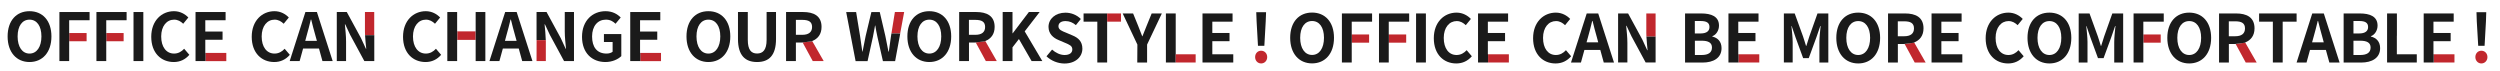 <?xml version="1.0" encoding="UTF-8"?>
<svg id="_レイヤー_1" data-name=" レイヤー 1" xmlns="http://www.w3.org/2000/svg" viewBox="0 0 4200 120">
  <defs>
    <style>
      .cls-1 {
        fill: none;
      }

      .cls-2 {
        fill: #c1272d;
      }

      .cls-3 {
        fill: #1a1a1a;
      }
    </style>
  </defs>
  <polygon class="cls-3" points="3795.3 22.6 3795.3 36.4 3818.4 36.4 3818.4 60.9 3818.4 68.3 3818.4 105 3834.9 105 3834.9 68.3 3834.9 60.9 3834.9 36.4 3858.3 36.4 3858.3 22.6 3795.3 22.6"/>
  <rect class="cls-2" x="3600.9" y="57.9" width="29.1" height="13.8"/>
  <polygon class="cls-3" points="3635.1 36.4 3635.1 22.6 3584.4 22.6 3584.4 105 3600.8 105 3600.8 71.7 3600.9 71.7 3600.9 57.9 3600.8 57.9 3600.8 36.4 3635.1 36.4"/>
  <path class="cls-3" d="M12.8,61.2c0-26.8,15-42.4,36.8-42.4s36.8,15.7,36.8,42.4-15,43-36.8,43S12.8,87.9,12.8,61.2ZM69.6,61.2c0-17.7-7.8-28.2-20-28.2s-20,10.6-20,28.2,7.8,28.8,20,28.8,20-11.3,20-28.8Z"/>
  <path class="cls-3" d="M224.3,20.2h16.5v82.4h-16.5V20.2h0Z"/>
  <path class="cls-3" d="M254.1,61.8c0-27.1,17.5-43,38.2-43,10.5,0,18.8,5,24.1,10.6l-8.6,10.5c-4.2-4-9-6.9-15.2-6.9-12.5,0-21.8,10.7-21.8,28.3s8.6,28.7,21.6,28.7c7.1,0,12.6-3.3,17-8.1l8.7,10.2c-6.8,7.9-15.6,12.1-26.2,12.1-20.9,0-37.8-14.9-37.8-42.4h0Z"/>
  <path class="cls-3" d="M422.9,61.8c0-27.1,17.5-43,38.2-43,10.5,0,18.8,5,24.1,10.6l-8.6,10.5c-4.2-4-9-6.9-15.2-6.9-12.5,0-21.8,10.7-21.8,28.3s8.5,28.7,21.6,28.7c7.1,0,12.6-3.3,17-8.1l8.7,10.2c-6.8,7.9-15.6,12.1-26.2,12.1-20.9,0-37.8-14.9-37.8-42.4h0Z"/>
  <path class="cls-3" d="M513.1,20.2h19.3l26.5,82.4h-17.2l-5.8-21.1h-26.7l-5.8,21.1h-16.7l26.4-82.4h0ZM512.8,68.7h19.6l-2.5-9c-2.6-8.6-4.8-18-7.1-26.9h-.6c-2.1,9-4.6,18.4-7,26.9l-2.4,9h0Z"/>
  <path class="cls-3" d="M677.1,61.8c0-27.1,17.5-43,38.2-43,10.5,0,18.8,5,24.1,10.6l-8.6,10.5c-4.2-4-9-6.9-15.2-6.9-12.5,0-21.8,10.7-21.8,28.3s8.6,28.7,21.6,28.7c7.1,0,12.6-3.3,17-8.1l8.7,10.2c-6.8,7.9-15.6,12.1-26.2,12.1-20.9,0-37.8-14.9-37.8-42.4h0Z"/>
  <path class="cls-3" d="M848.7,20.2h19.3l26.5,82.4h-17.2l-5.8-21.1h-26.7l-5.8,21.1h-16.7l26.4-82.4h0ZM848.3,68.7h19.6l-2.5-9c-2.6-8.6-4.8-18-7.1-26.9h-.6c-2.1,9-4.6,18.4-7,26.9l-2.4,9h0Z"/>
  <path class="cls-3" d="M977.8,61.8c0-27.1,17.6-43,39.5-43,11.9,0,20.1,5.1,25.5,10.6l-8.7,10.5c-4.1-3.9-8.8-6.9-16.2-6.9-13.7,0-23.2,10.7-23.2,28.3s8.1,28.7,24.3,28.7c3.9,0,7.9-1.1,10.2-3.1v-16.3h-14.6v-13.4h29.2v37.1c-5.6,5.4-15.2,9.9-26.7,9.9-22.2,0-39.3-14.9-39.3-42.4h0Z"/>
  <path class="cls-3" d="M1153.3,61.2c0-26.8,15-42.4,36.8-42.4s36.8,15.7,36.8,42.4-15,43-36.8,43-36.8-16.4-36.8-43ZM1210.1,61.2c0-17.7-7.8-28.2-20-28.2s-20,10.6-20,28.2,7.8,28.8,20,28.8,20-11.3,20-28.8Z"/>
  <path class="cls-3" d="M1239.8,65.6V20.2h16.5v46.8c0,17.1,6,22.9,15.6,22.9s16-5.8,16-22.9V20.2h15.8v45.4c0,27.3-11.7,38.6-31.8,38.6s-32.1-11.2-32.1-38.6h0Z"/>
  <path class="cls-3" d="M1524.4,61.2c0-26.8,15-42.4,36.8-42.4s36.8,15.7,36.8,42.4-15,43-36.8,43-36.8-16.4-36.8-43ZM1581.3,61.2c0-17.7-7.8-28.2-20-28.2s-20,10.6-20,28.2,7.8,28.8,20,28.8,20-11.3,20-28.8Z"/>
  <path class="cls-3" d="M1684.5,20.2h16.5v35.8h.3l27.2-35.8h18.1l-25.1,32.5,29.6,49.9h-18l-21.3-37-10.8,13.9v23.1h-16.5V20.2h0Z"/>
  <g>
    <rect class="cls-2" x="116.4" y="55.5" width="29.1" height="13.8"/>
    <polygon class="cls-3" points="150.5 34 150.5 20.2 99.8 20.2 99.8 102.6 116.2 102.6 116.2 69.3 116.4 69.3 116.4 55.5 116.2 55.5 116.2 34 150.5 34"/>
  </g>
  <g>
    <rect class="cls-2" x="178.6" y="55.5" width="29.1" height="13.8"/>
    <polygon class="cls-3" points="212.7 34 212.7 20.2 162 20.2 162 102.6 178.5 102.6 178.5 69.3 178.6 69.3 178.6 55.5 178.5 55.5 178.5 34 212.7 34"/>
  </g>
  <g>
    <rect class="cls-2" x="345.3" y="88.9" width="34.9" height="13.8"/>
    <polygon class="cls-3" points="344.9 88.9 344.9 66.8 373.9 66.8 373.9 53 344.9 53 344.9 34 379 34 379 20.2 328.5 20.2 328.5 102.6 345.3 102.6 345.3 88.9 344.9 88.9"/>
  </g>
  <g>
    <rect class="cls-2" x="1075.7" y="88.9" width="34.8" height="13.8"/>
    <polygon class="cls-3" points="1075.3 88.9 1075.3 66.8 1104.2 66.8 1104.2 53 1075.3 53 1075.3 34 1109.3 34 1109.3 20.2 1058.8 20.2 1058.8 102.6 1075.7 102.6 1075.7 88.9 1075.3 88.9"/>
  </g>
  <g>
    <path class="cls-2" d="M628.7,20.2h-15.6v32.9c0,1.9.1,3.9.2,6h15.4V20.2h0Z"/>
    <path class="cls-3" d="M613.3,59.1c.4,7.8,1.3,16,2,22.8h-.6l-8.2-17.8-23.9-43.9h-16.8v82.4h15.6v-33c0-9.4-1.2-19.8-2-28.7h.6l8.3,17.7,23.8,44h16.7v-43.5h-15.5Z"/>
  </g>
  <g>
    <path class="cls-3" d="M948.8,20.2v32.9c0,9.3,1.3,20.2,2.1,28.8h-.6l-8.2-17.8-23.9-43.9h-16.8v47.2h15.5c-.2-8.8-1.2-18.3-2-26.5h.6l8.3,17.7,23.8,44h16.7V20.2h-15.5Z"/>
    <path class="cls-2" d="M901.4,102.6h15.6v-35.2h-15.5l-.1,35.2h0Z"/>
  </g>
  <g>
    <polygon class="cls-3" points="768 52.7 768 20.2 751.5 20.2 751.5 102.6 768 102.6 768 67.1 768.5 67.1 768.5 52.7 768 52.7"/>
    <polygon class="cls-3" points="799.1 20.2 799.1 52.7 798.8 52.7 798.8 67.1 799.1 67.1 799.1 102.6 815.4 102.6 815.4 20.2 799.1 20.2"/>
    <rect class="cls-2" x="768.5" y="52.7" width="30.2" height="14.3"/>
  </g>
  <g>
    <path class="cls-1" d="M1347.8,33.4h-10.7v25.1h10.7c10.6,0,16.5-4.5,16.5-13.2s-6-11.9-16.5-11.9Z"/>
    <polygon class="cls-2" points="1364.7 69.3 1346.7 71.5 1348.5 71.5 1365.4 102.6 1383.8 102.6 1364.7 69.3"/>
    <path class="cls-3" d="M1364.5,68.9c9.4-3.7,15.7-11.3,15.7-23.7,0-18.9-13.7-25-30.9-25h-28.7v82.4h16.5v-31.1h9.6l18-2.2-.2-.4h0ZM1347.8,58.5h-10.7v-25.1h10.7c10.6,0,16.5,3,16.5,11.9s-6,13.2-16.5,13.2Z"/>
  </g>
  <g>
    <path class="cls-1" d="M1638.5,33.4h-10.7v25.1h10.7c10.6,0,16.5-4.5,16.5-13.2s-5.9-11.9-16.5-11.9Z"/>
    <polygon class="cls-2" points="1655.5 69.3 1637.5 71.5 1639.3 71.5 1656.2 102.6 1674.6 102.6 1655.5 69.3"/>
    <path class="cls-3" d="M1655.3,68.9c9.4-3.7,15.7-11.3,15.7-23.7,0-18.9-13.7-25-30.9-25h-28.7v82.4h16.5v-31.1h9.6l18-2.2-.2-.4h0ZM1638.5,58.5h-10.7v-25.1h10.7c10.6,0,16.5,3,16.5,11.9s-5.9,13.2-16.5,13.2Z"/>
  </g>
  <g>
    <polygon class="cls-2" points="1519 20.2 1503.4 20.2 1497.6 56.2 1512.3 56.2 1519 20.2"/>
    <path class="cls-3" d="M1497.6,56.2l-.7,4.3c-1.2,8.6-2.4,17.3-3.7,26.2h-.6c-1.8-8.9-3.4-17.8-5.2-26.2l-9.4-40.2h-14.1l-9.6,40.2c-1.8,8.6-3.6,17.3-5.2,26.2h-.4c-1.2-8.9-2.6-17.6-3.8-26.2l-6.6-40.2h-16.7l15.8,82.4h20.1l9-40.7c1.3-6.5,2.4-12.8,3.6-19.1h.4c1,6.3,2.2,12.7,3.6,19.1l9.2,40.7h20.5l8.6-46.4-14.8-.1h0Z"/>
  </g>
  <path class="cls-3" d="M1758.1,94.6l9.4-11.3c5.9,5.4,13.7,9.1,20.9,9.1,8.6,0,13.1-3.7,13.1-9.4,0-6.1-5-8-12.3-11.1l-11-4.7c-8.3-3.4-16.7-10.1-16.7-22.1,0-13.5,11.8-23.8,28.5-23.8,9.6,0,19.1,3.8,25.8,10.6l-8.3,10.3c-5.2-4.3-10.7-6.8-17.5-6.8-7.2,0-11.8,3.2-11.8,8.7,0,5.9,5.8,8,12.8,10.8l10.8,4.6c10,4.1,16.6,10.4,16.6,22.3,0,13.4-11.2,24.9-30.2,24.9-11-.1-22.1-4.5-30.1-12.1h0Z"/>
  <path class="cls-3" d="M1910.8,74.9l-24.7-52.3h17.5l8.2,20.1c2.3,6.1,4.6,11.9,7.1,18.2h.4c2.6-6.3,5-12.1,7.3-18.2l8.2-20.1h17.1l-24.8,52.3v30.1h-16.5l.2-30.1h0Z"/>
  <path class="cls-3" d="M2020.2,22.6h50.5v13.8h-34v19h28.9v13.8h-28.9v22h35.2v13.8h-51.7V22.6Z"/>
  <path class="cls-2" d="M2108.6,95.9c0-6.1,4.3-10.7,10.1-10.7s10.2,4.6,10.2,10.7-4.4,10.7-10.2,10.7-10.1-4.7-10.1-10.7Z"/>
  <polygon class="cls-3" points="2111.1 36 2110.5 20.5 2127 20.5 2126.4 36 2124.1 77 2113.4 77 2111.1 36"/>
  <path class="cls-2" d="M4158.6,95.9c0-6.1,4.3-10.7,10.1-10.7s10.2,4.6,10.2,10.7-4.5,10.7-10.2,10.7-10.1-4.7-10.1-10.7Z"/>
  <polygon class="cls-3" points="4161 36 4160.5 20.5 4176.9 20.5 4176.4 36 4174.1 77 4163.4 77 4161 36"/>
  <path class="cls-3" d="M2830.9,22.6h27.2c16.9,0,29.8,5,29.8,20.4,0,7.6-4.2,15.3-11.2,17.8v.6c8.9,2.1,15.5,8.3,15.5,19.5,0,16.6-13.8,24.2-31.9,24.2h-29.4V22.6h0ZM2856.9,56.2c10.4,0,15-4.2,15-10.8,0-7.2-4.9-10.1-14.8-10.1h-9.8v20.9h9.6ZM2858.8,92.4c11.2,0,17.3-4,17.3-12.6,0-8-6-11.4-17.3-11.4h-11.4v24h11.4Z"/>
  <path class="cls-3" d="M2996.9,22.6h18.2l14,38.6c1.8,5.1,3.3,10.6,5,15.8h.6c1.8-5.2,3.2-10.7,5-15.8l13.7-38.6h18.2v82.4h-15v-34.3c0-7.8,1.2-19.2,2.1-27h-.6l-6.7,19.4-12.7,34.6h-9.4l-12.7-34.7-6.6-19.3h-.4c.8,7.8,2.1,19.2,2.1,27v34.3h-14.8V22.6h0Z"/>
  <path class="cls-3" d="M3085,63.6c0-26.8,15-42.4,36.8-42.4s36.8,15.7,36.8,42.4-15,43-36.8,43-36.8-16.4-36.8-43ZM3141.8,63.6c0-17.7-7.8-28.2-20-28.2s-20,10.6-20,28.2,7.8,28.8,20,28.8,20-11.3,20-28.8Z"/>
  <path class="cls-3" d="M3245,22.6h50.5v13.8h-34v19h28.9v13.8h-28.9v22h35.2v13.8h-51.7V22.6Z"/>
  <path class="cls-3" d="M3335.9,64.2c0-27.1,17.5-43,38.2-43,10.4,0,18.8,5,24.1,10.6l-8.6,10.5c-4.2-4-9-6.9-15.2-6.9-12.4,0-21.8,10.7-21.8,28.3s8.4,28.7,21.5,28.7c7.1,0,12.6-3.3,17-8.1l8.7,10.2c-6.8,7.9-15.6,12.1-26.2,12.1-20.8,0-37.7-14.9-37.7-42.4h0Z"/>
  <path class="cls-3" d="M3406.2,63.6c0-26.8,15-42.4,36.8-42.4s36.8,15.7,36.8,42.4-15,43-36.8,43-36.8-16.4-36.8-43ZM3463,63.6c0-17.7-7.8-28.2-20-28.2s-20,10.6-20,28.2,7.8,28.8,20,28.8,20-11.3,20-28.8Z"/>
  <path class="cls-3" d="M3884.6,22.6h19.4l26.5,82.4h-17.2l-5.8-21.1h-26.7l-5.8,21.1h-16.7l26.3-82.4h0ZM3884.3,71.1h19.6l-2.4-9c-2.6-8.6-4.8-18-7.1-26.9h-.6c-2.1,9-4.6,18.4-7,26.9l-2.5,9h0Z"/>
  <path class="cls-3" d="M3937.3,22.6h27.2c16.9,0,29.8,5,29.8,20.4,0,7.6-4.2,15.3-11.2,17.8v.6c8.9,2.1,15.5,8.3,15.5,19.5,0,16.6-13.8,24.2-31.9,24.2h-29.4V22.6h0ZM3963.4,56.2c10.4,0,15-4.2,15-10.8,0-7.2-4.9-10.1-14.8-10.1h-9.8v20.9h9.6ZM3965.2,92.4c11.2,0,17.4-4,17.4-12.6,0-8-6-11.4-17.4-11.4h-11.4v24h11.4Z"/>
  <path class="cls-3" d="M2167.5,63.5c0-26.8,15-42.4,36.8-42.4s36.8,15.7,36.8,42.4-15,43-36.8,43-36.8-16.3-36.8-43ZM2224.3,63.5c0-17.7-7.8-28.2-20-28.2s-20,10.6-20,28.2,7.8,28.8,20,28.8,20-11.2,20-28.8Z"/>
  <path class="cls-3" d="M2379,22.6h16.5v82.4h-16.5V22.6h0Z"/>
  <path class="cls-3" d="M2408.8,64.2c0-27.1,17.5-43,38.2-43,10.4,0,18.8,5,24.1,10.6l-8.6,10.5c-4.2-4-9-6.9-15.2-6.9-12.4,0-21.8,10.7-21.8,28.3s8.4,28.7,21.5,28.7c7.1,0,12.6-3.3,17-8.1l8.7,10.2c-6.8,7.9-15.6,12.1-26.2,12.1-20.8,0-37.7-14.9-37.7-42.4h0Z"/>
  <path class="cls-3" d="M2575.6,64.2c0-27.1,17.5-43,38.2-43,10.4,0,18.8,5,24.1,10.6l-8.6,10.5c-4.2-4-9-6.9-15.2-6.9-12.4,0-21.8,10.7-21.8,28.3s8.5,28.7,21.5,28.7c7.1,0,12.6-3.3,17-8.1l8.7,10.2c-6.8,7.9-15.6,12.1-26.2,12.1-20.8,0-37.7-14.9-37.7-42.4h0Z"/>
  <path class="cls-3" d="M2665.7,22.6h19.3l26.5,82.4h-17.2l-5.8-21.1h-26.7l-5.8,21.1h-16.7l26.4-82.4h0ZM2665.4,71.1h19.6l-2.4-9c-2.6-8.6-4.8-18-7.1-26.9h-.6c-2.1,9-4.6,18.4-7,26.9l-2.5,9h0Z"/>
  <g>
    <rect class="cls-2" x="2271" y="57.9" width="29.1" height="13.8"/>
    <polygon class="cls-3" points="2305.1 36.4 2305.1 22.6 2254.4 22.6 2254.4 105 2270.9 105 2270.9 71.7 2271 71.7 2271 57.9 2270.9 57.9 2270.9 36.4 2305.1 36.4"/>
  </g>
  <g>
    <rect class="cls-2" x="2333.3" y="57.9" width="29.1" height="13.8"/>
    <polygon class="cls-3" points="2367.4 36.4 2367.4 22.6 2316.7 22.6 2316.7 105 2333.1 105 2333.1 71.7 2333.3 71.7 2333.3 57.9 2333.1 57.9 2333.1 36.4 2367.4 36.4"/>
  </g>
  <g>
    <rect class="cls-2" x="2500" y="91.2" width="34.9" height="13.8"/>
    <polygon class="cls-3" points="2499.6 91.2 2499.6 69.2 2528.5 69.2 2528.5 55.4 2499.6 55.4 2499.6 36.4 2533.6 36.4 2533.6 22.6 2483.1 22.6 2483.1 105 2500 105 2500 91.2 2499.6 91.2"/>
  </g>
  <g>
    <path class="cls-2" d="M2781.4,22.6h-15.6v32.9c0,1.9.1,3.9.2,6h15.4V22.6h0Z"/>
    <path class="cls-3" d="M2766,61.5c.4,7.8,1.3,16,1.9,22.8h-.6l-8.2-17.8-23.9-43.9h-16.8v82.4h15.6v-33c0-9.5-1.2-19.8-2-28.7h.6l8.3,17.7,23.8,44h16.7v-43.5h-15.4Z"/>
  </g>
  <rect class="cls-2" x="2920.7" y="91.2" width="34.9" height="13.8"/>
  <polygon class="cls-3" points="2920.3 91.2 2920.3 69.2 2949.2 69.2 2949.2 55.4 2920.3 55.4 2920.3 36.4 2954.3 36.4 2954.3 22.6 2903.8 22.6 2903.8 105 2920.7 105 2920.7 91.2 2920.3 91.2"/>
  <rect class="cls-2" x="4088.6" y="91.2" width="34.9" height="13.8"/>
  <polygon class="cls-3" points="4088.2 91.2 4088.2 69.2 4117.1 69.2 4117.1 55.4 4088.2 55.4 4088.2 36.4 4122.2 36.4 4122.2 22.6 4071.8 22.6 4071.8 105 4088.6 105 4088.6 91.2 4088.2 91.2"/>
  <path class="cls-1" d="M3199,35.8h-10.7v25.1h10.7c10.6,0,16.5-4.5,16.5-13.2s-5.9-11.9-16.5-11.9Z"/>
  <polygon class="cls-2" points="3216 71.7 3198 73.9 3199.8 73.9 3216.7 105 3235.1 105 3216 71.7"/>
  <path class="cls-3" d="M3215.8,71.3c9.4-3.7,15.7-11.3,15.7-23.7,0-18.9-13.7-25-30.9-25h-28.7v82.4h16.5v-31.1h9.6l18-2.2-.2-.4h0ZM3199,60.9h-10.7v-25.1h10.7c10.6,0,16.5,3,16.5,11.9s-5.9,13.2-16.5,13.2Z"/>
  <path class="cls-3" d="M3641.1,63.6c0-26.8,15-42.4,36.8-42.4s36.8,15.7,36.8,42.4-15,43-36.8,43-36.8-16.4-36.8-43ZM3697.9,63.6c0-17.7-7.8-28.2-20-28.2s-20,10.6-20,28.2,7.8,28.8,20,28.8,20-11.3,20-28.8Z"/>
  <path class="cls-1" d="M3755.1,35.8h-10.7v25.1h10.7c10.6,0,16.5-4.5,16.5-13.2s-5.9-11.9-16.5-11.9Z"/>
  <polygon class="cls-2" points="3772.1 71.7 3754.1 73.9 3755.9 73.9 3772.8 105 3791.2 105 3772.1 71.7"/>
  <path class="cls-3" d="M3771.9,71.3c9.4-3.7,15.7-11.3,15.7-23.7,0-18.9-13.7-25-30.9-25h-28.7v82.4h16.5v-31.1h9.6l18-2.2-.2-.4h0ZM3755.1,60.9h-10.7v-25.1h10.7c10.6,0,16.5,3,16.5,11.9s-5.9,13.2-16.5,13.2Z"/>
  <polygon class="cls-3" points="4026.7 91.2 4026.7 60 4026.8 60 4026.8 22.6 4010.3 22.6 4010.3 48.8 4010.3 60 4010.3 105 4060.2 105 4060.2 91.2 4026.7 91.2"/>
  <polygon class="cls-3" points="1820.4 22.6 1820.4 36.4 1843.5 36.4 1843.5 36.4 1843.5 36.4 1843.5 105 1860 105 1860 44 1860 36.4 1860 22.6 1820.4 22.6"/>
  <rect class="cls-2" x="1860" y="22.6" width="23.3" height="13.8"/>
  <polygon class="cls-3" points="1975.2 87.2 1975.2 22.6 1958.7 22.6 1958.7 22.6 1958.7 105 1975.2 105 1975.2 91.2 1975.2 87.2"/>
  <rect class="cls-2" x="1975.2" y="91.2" width="33.5" height="13.8"/>
  <path class="cls-3" d="M3548.7,22.6l-13.7,38.6c-1.8,5.1-3.2,10.6-5,15.8h-.6c-1.7-5.2-3.2-10.7-5-15.8l-14-38.6h-18.2v82.4h14.8v-34.89h0c-.06-7.78-1.31-18.8-2.09-26.41h.4l6.6,19.3,12.7,34.7h9.4l12.7-34.6,6.7-19.4h.6c-.9,7.8-2.1,19.2-2.1,27v34.3h15V22.6h-18.2Z"/>
</svg>